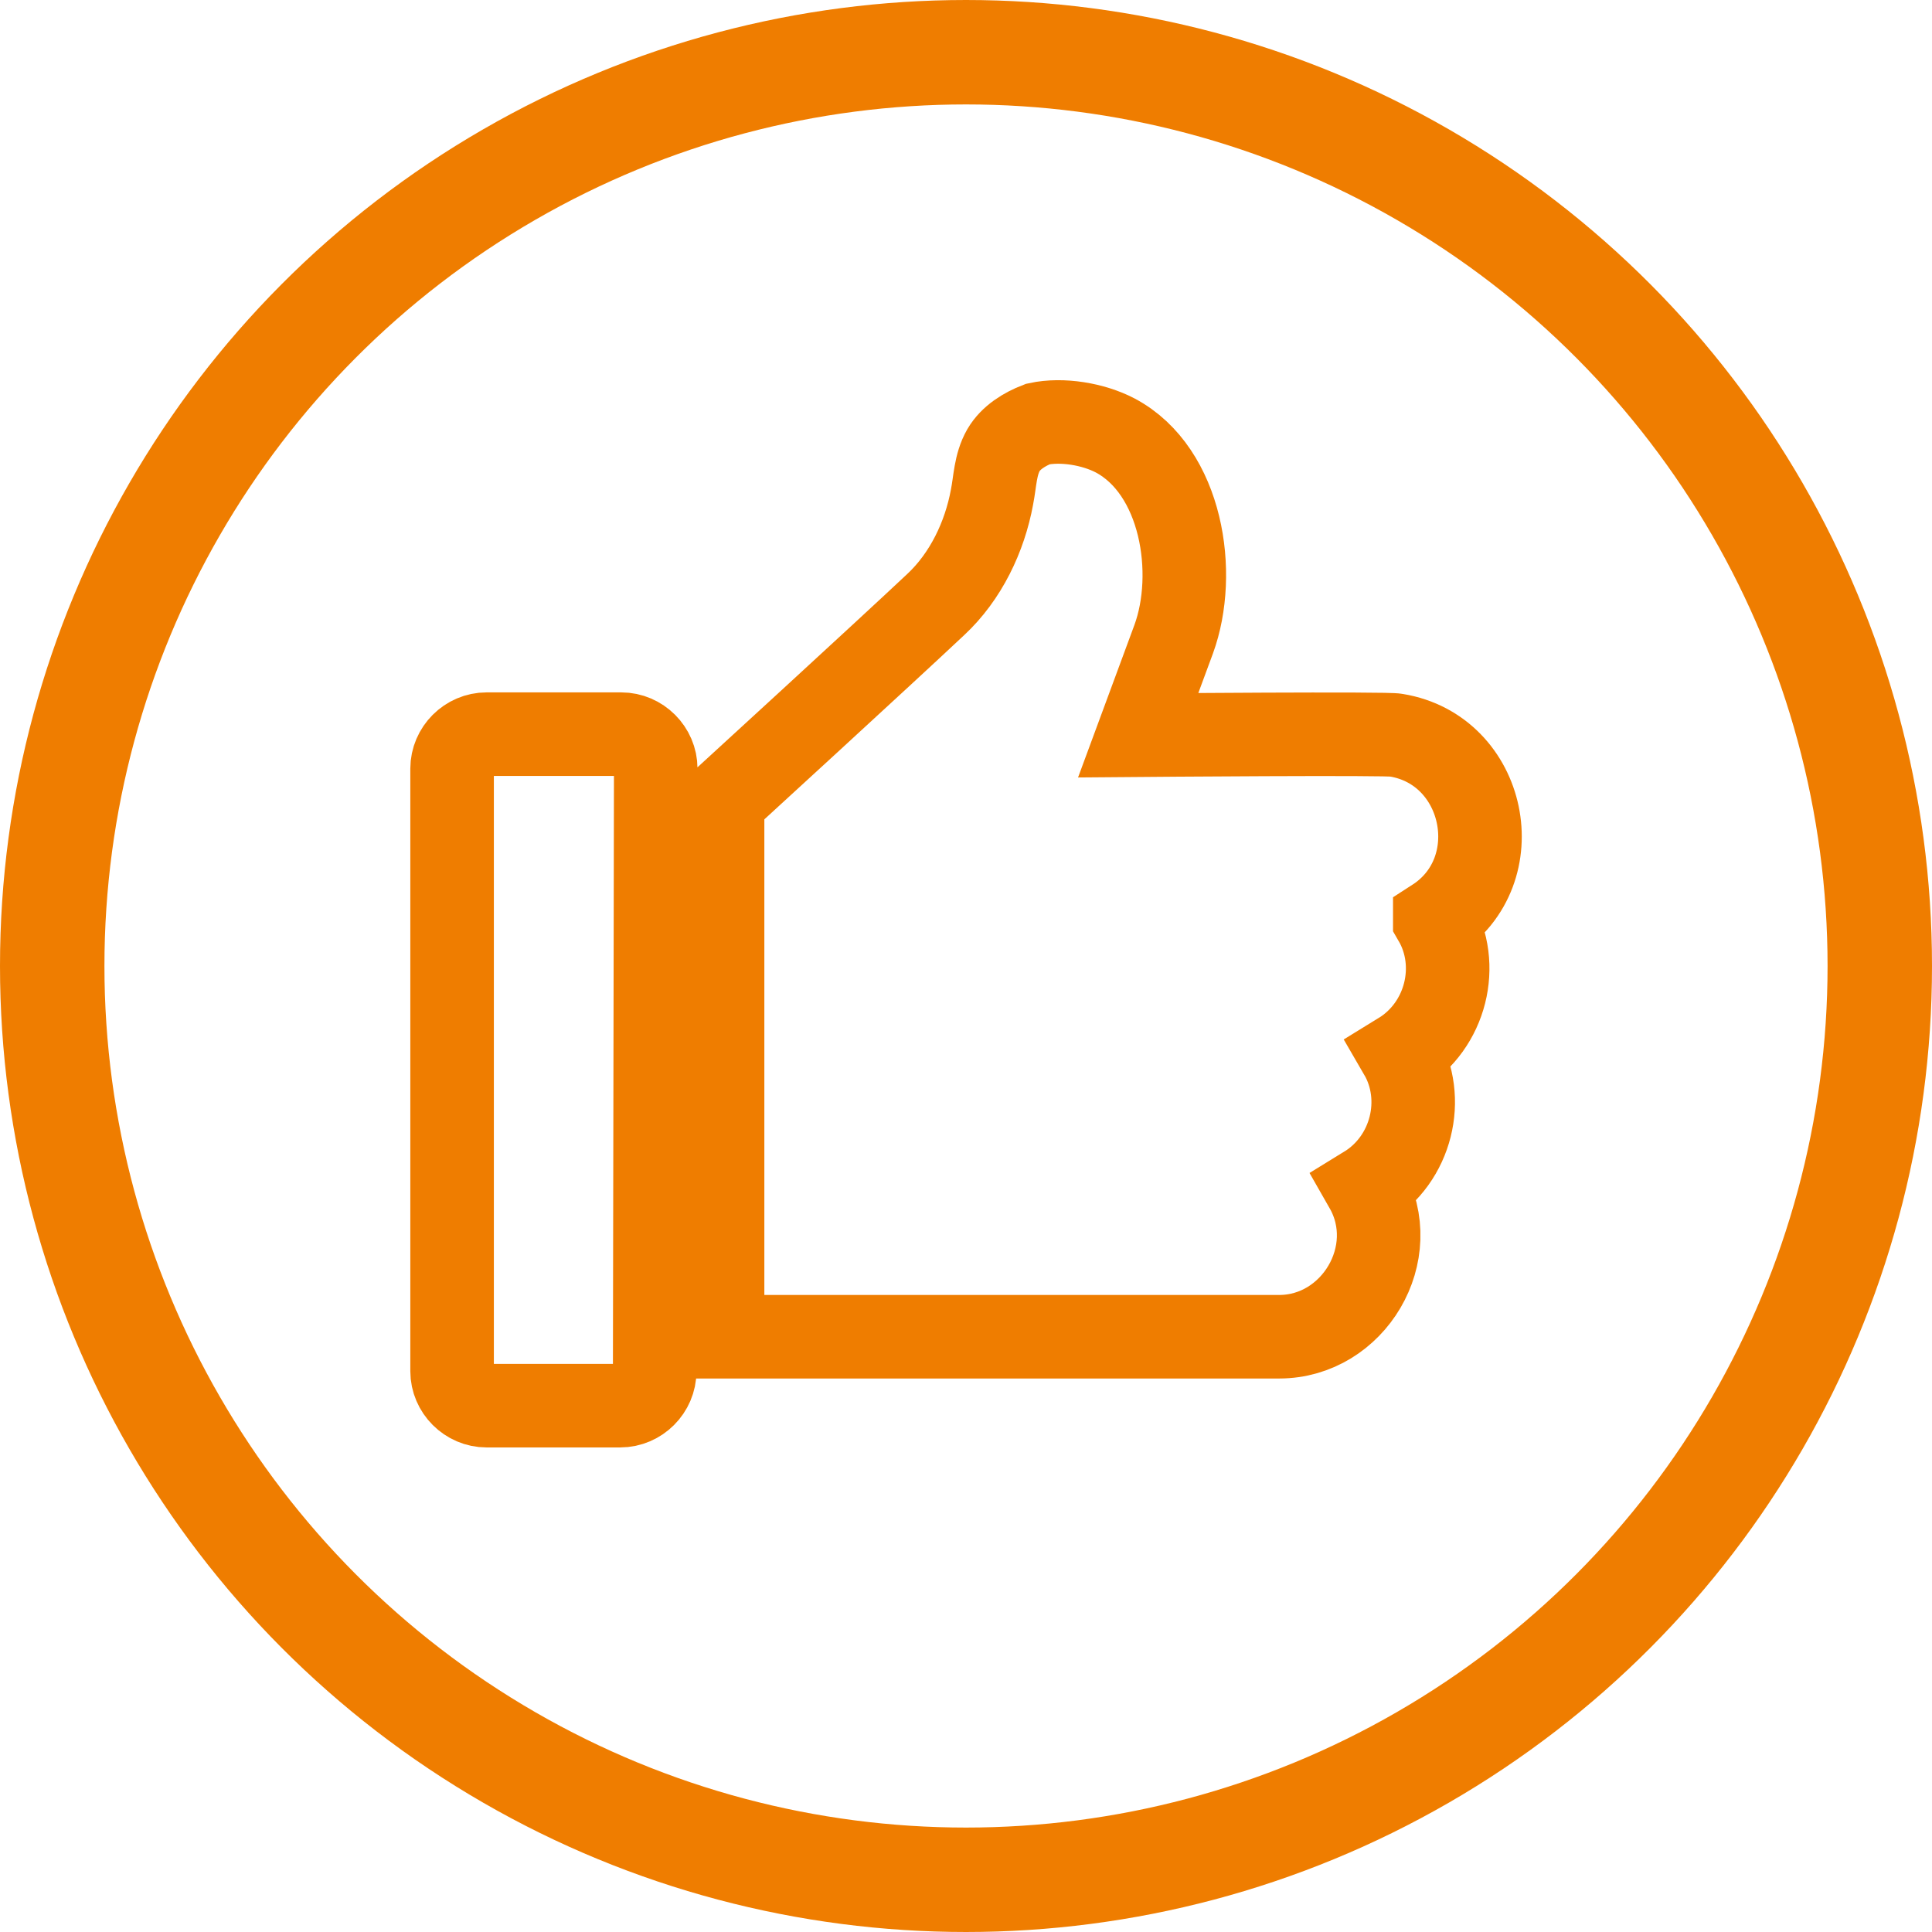 <?xml version="1.0" encoding="UTF-8"?>
<svg xmlns="http://www.w3.org/2000/svg" id="Ebene_2" data-name="Ebene 2" viewBox="0 0 185 185">
  <defs>
    <style>
      .cls-1 {
        stroke-width: 8px;
      }

      .cls-1, .cls-2 {
        fill: none;
        stroke: #ef7d00;
        stroke-miterlimit: 10;
      }

      .cls-2 {
        stroke-width: 10px;
      }
    </style>
  </defs>
  <g id="Ebene_2-2" data-name="Ebene 2">
    <g id="Ebene_2-2" data-name="Ebene 2-2">
      <circle class="cls-2" cx="92.5" cy="92.5" r="87.5"></circle>
      <g id="Ebene_1-2" data-name="Ebene 1">
        <path class="cls-1" d="M62.69,131.3c0,1.8-1.5,3.3-3.3,3.3h-12.8c-1.8,0-3.3-1.5-3.3-3.3v-57.7c0-1.8,1.5-3.3,3.3-3.3h12.9c1.8,0,3.3,1.5,3.3,3.3l-.1,57.7h0ZM137.39,88.1c2.5,4.3,1.1,10.1-3.3,12.8,2.5,4.3,1.1,10.1-3.3,12.8,3.6,6.3-1.2,14.3-8.3,14.3h-53.3v-51.3s15.4-14.1,20.4-18.8c2.9-2.7,4.7-6.5,5.4-10.3.3-1.5.3-3.1,1.1-4.5.7-1.2,2-2,3.3-2.5,2.3-.5,5.3,0,7.4,1.1,6.4,3.4,7.9,13.2,5.6,19.5l-3.4,9.2s24.2-.2,24.7,0c8.6,1.4,11,13,3.7,17.7Z"></path>
      </g>
    </g>
  </g>
</svg>
